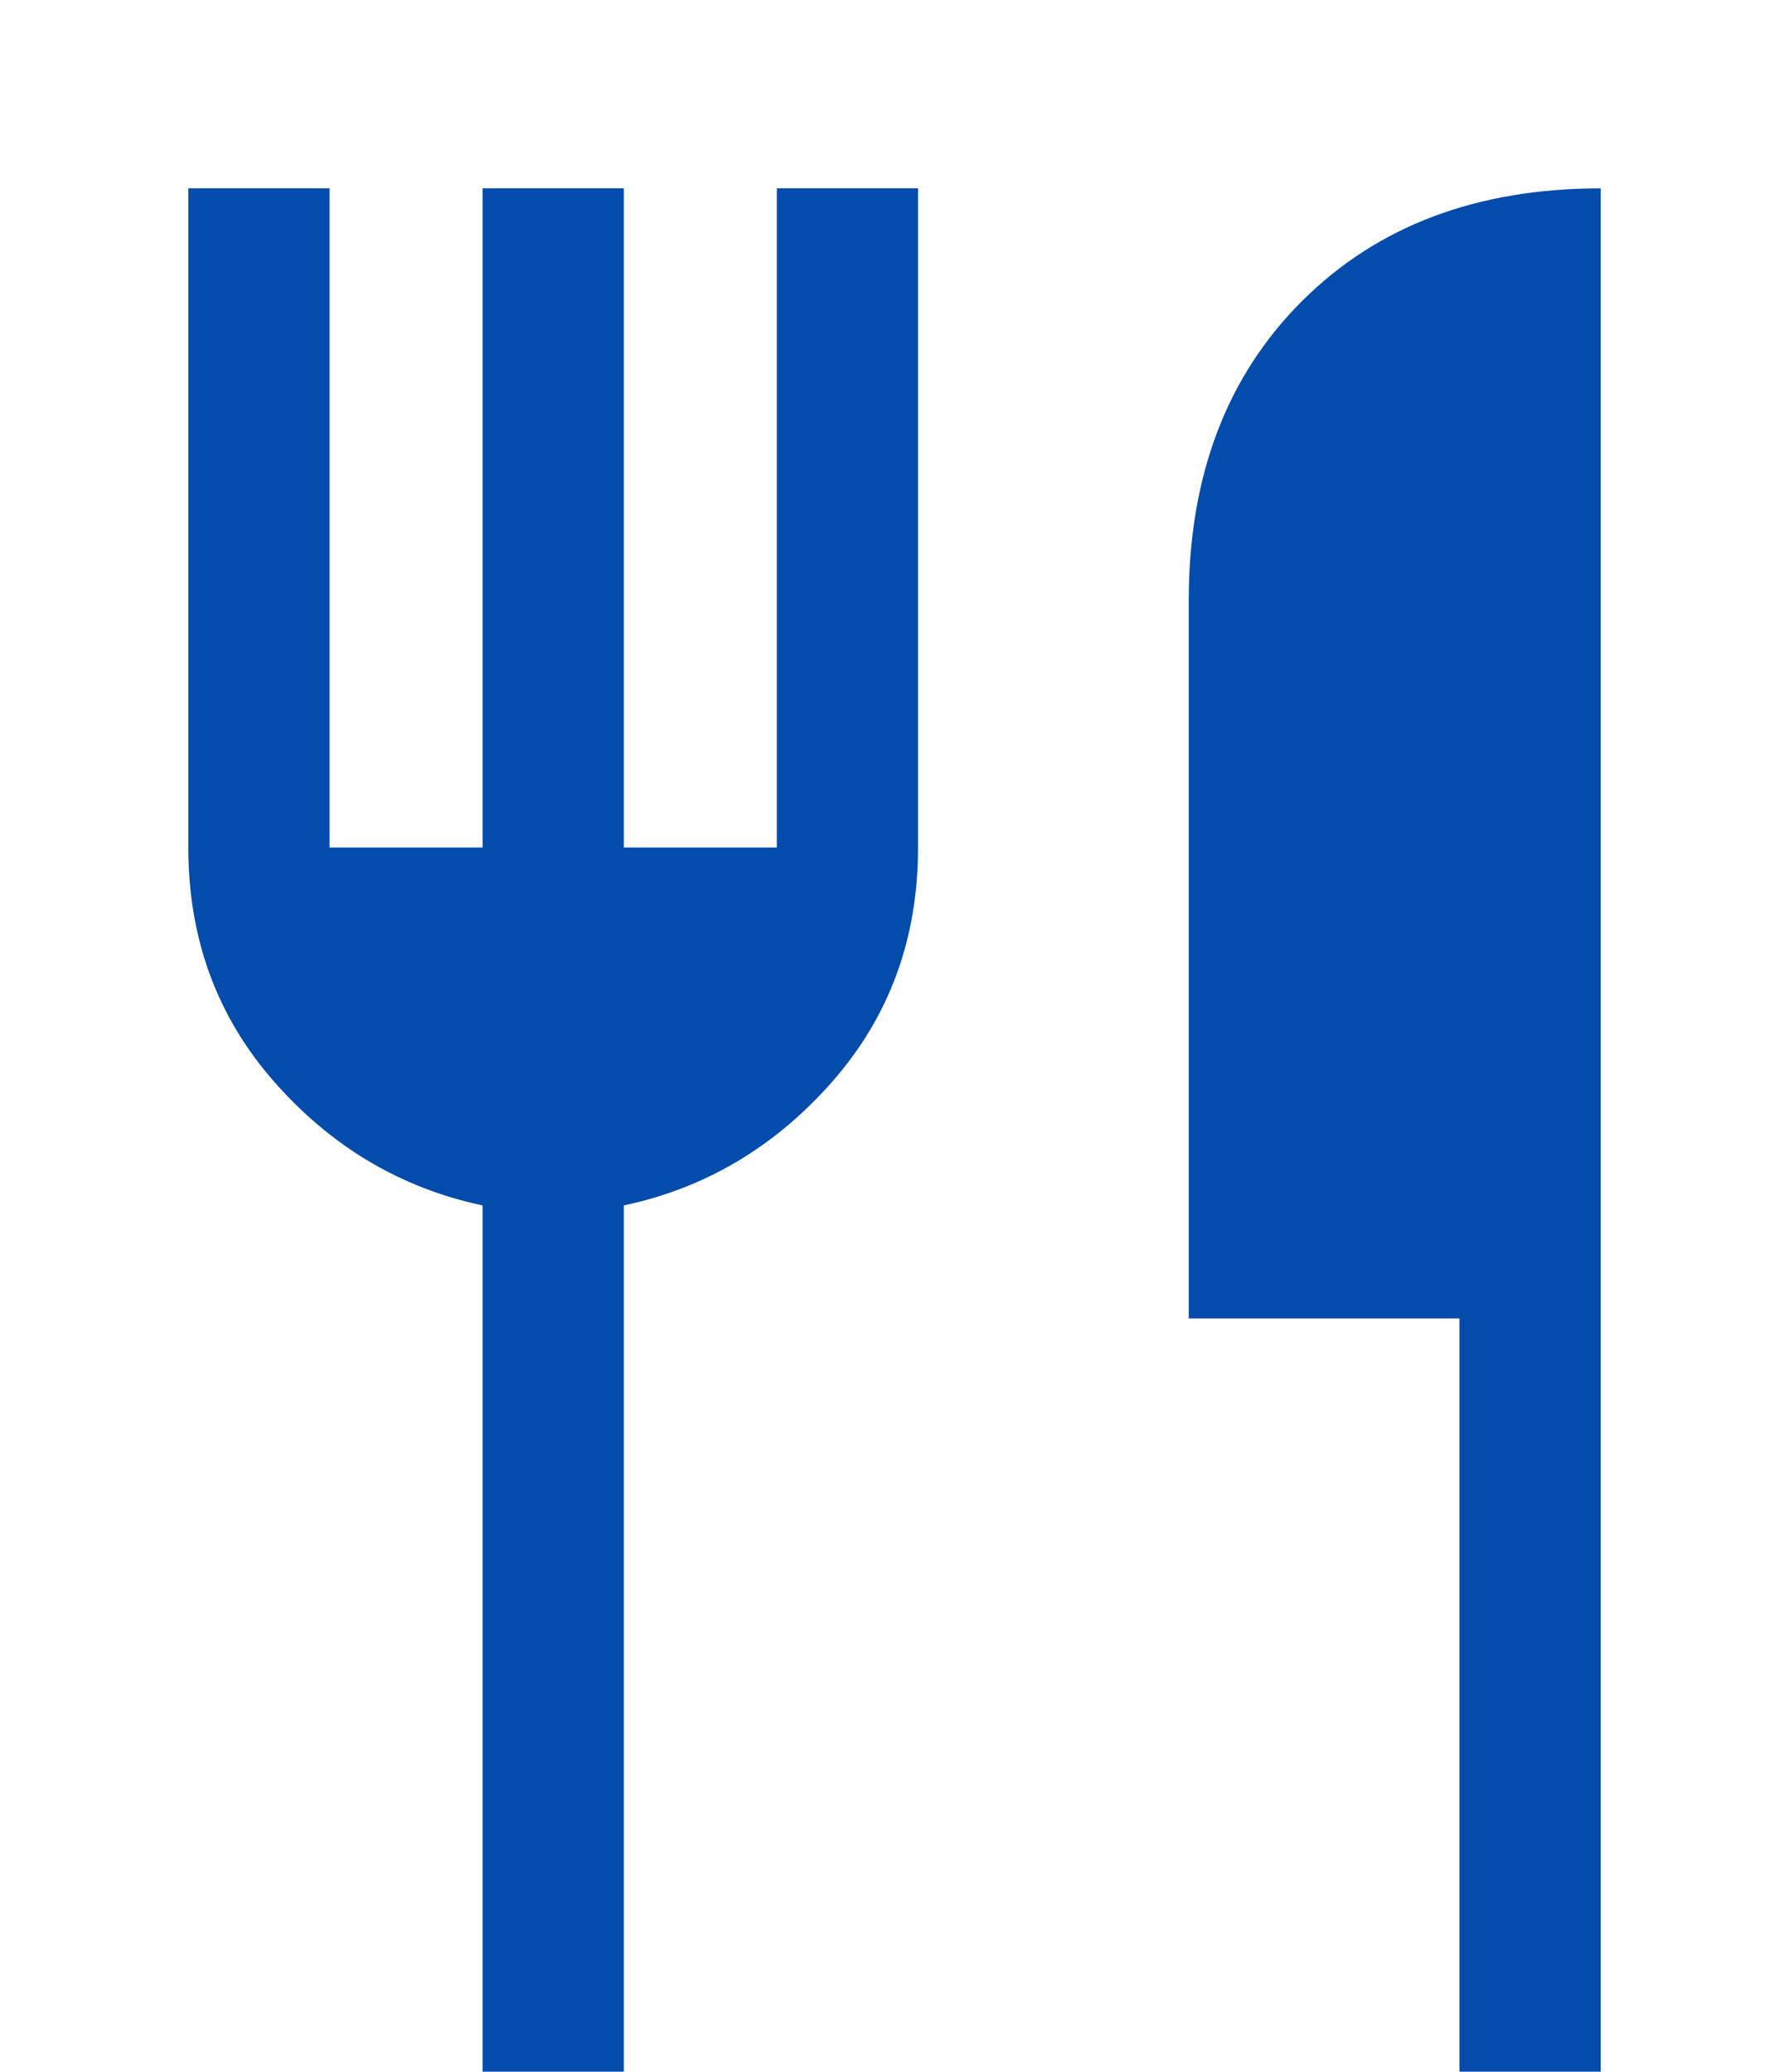 <svg width="38" height="44" viewBox="0 0 38 44" fill="none" xmlns="http://www.w3.org/2000/svg">
<g filter="url(#filter0_d_39_193)">
<path d="M10.25 40V21.6C8.517 21.233 7.042 20.358 5.825 18.975C4.608 17.592 4 15.933 4 14V0H7V14H10.25V0H13.25V14H16.5V0H19.5V14C19.5 15.933 18.892 17.592 17.675 18.975C16.458 20.358 14.983 21.233 13.25 21.6V40H10.25ZM31 40V24H25.25V8.75C25.25 6.117 26.05 4 27.65 2.4C29.25 0.8 31.367 0 34 0V40H31Z" fill="#044CAB"/>
</g>
<defs>
<filter id="filter0_d_39_193" x="0" y="0" width="38" height="48" filterUnits="userSpaceOnUse" color-interpolation-filters="sRGB">
<feFlood flood-opacity="0" result="BackgroundImageFix"/>
<feColorMatrix in="SourceAlpha" type="matrix" values="0 0 0 0 0 0 0 0 0 0 0 0 0 0 0 0 0 0 127 0" result="hardAlpha"/>
<feOffset dy="4"/>
<feGaussianBlur stdDeviation="2"/>
<feComposite in2="hardAlpha" operator="out"/>
<feColorMatrix type="matrix" values="0 0 0 0 0 0 0 0 0 0 0 0 0 0 0 0 0 0 0.25 0"/>
<feBlend mode="normal" in2="BackgroundImageFix" result="effect1_dropShadow_39_193"/>
<feBlend mode="normal" in="SourceGraphic" in2="effect1_dropShadow_39_193" result="shape"/>
</filter>
</defs>
</svg>
